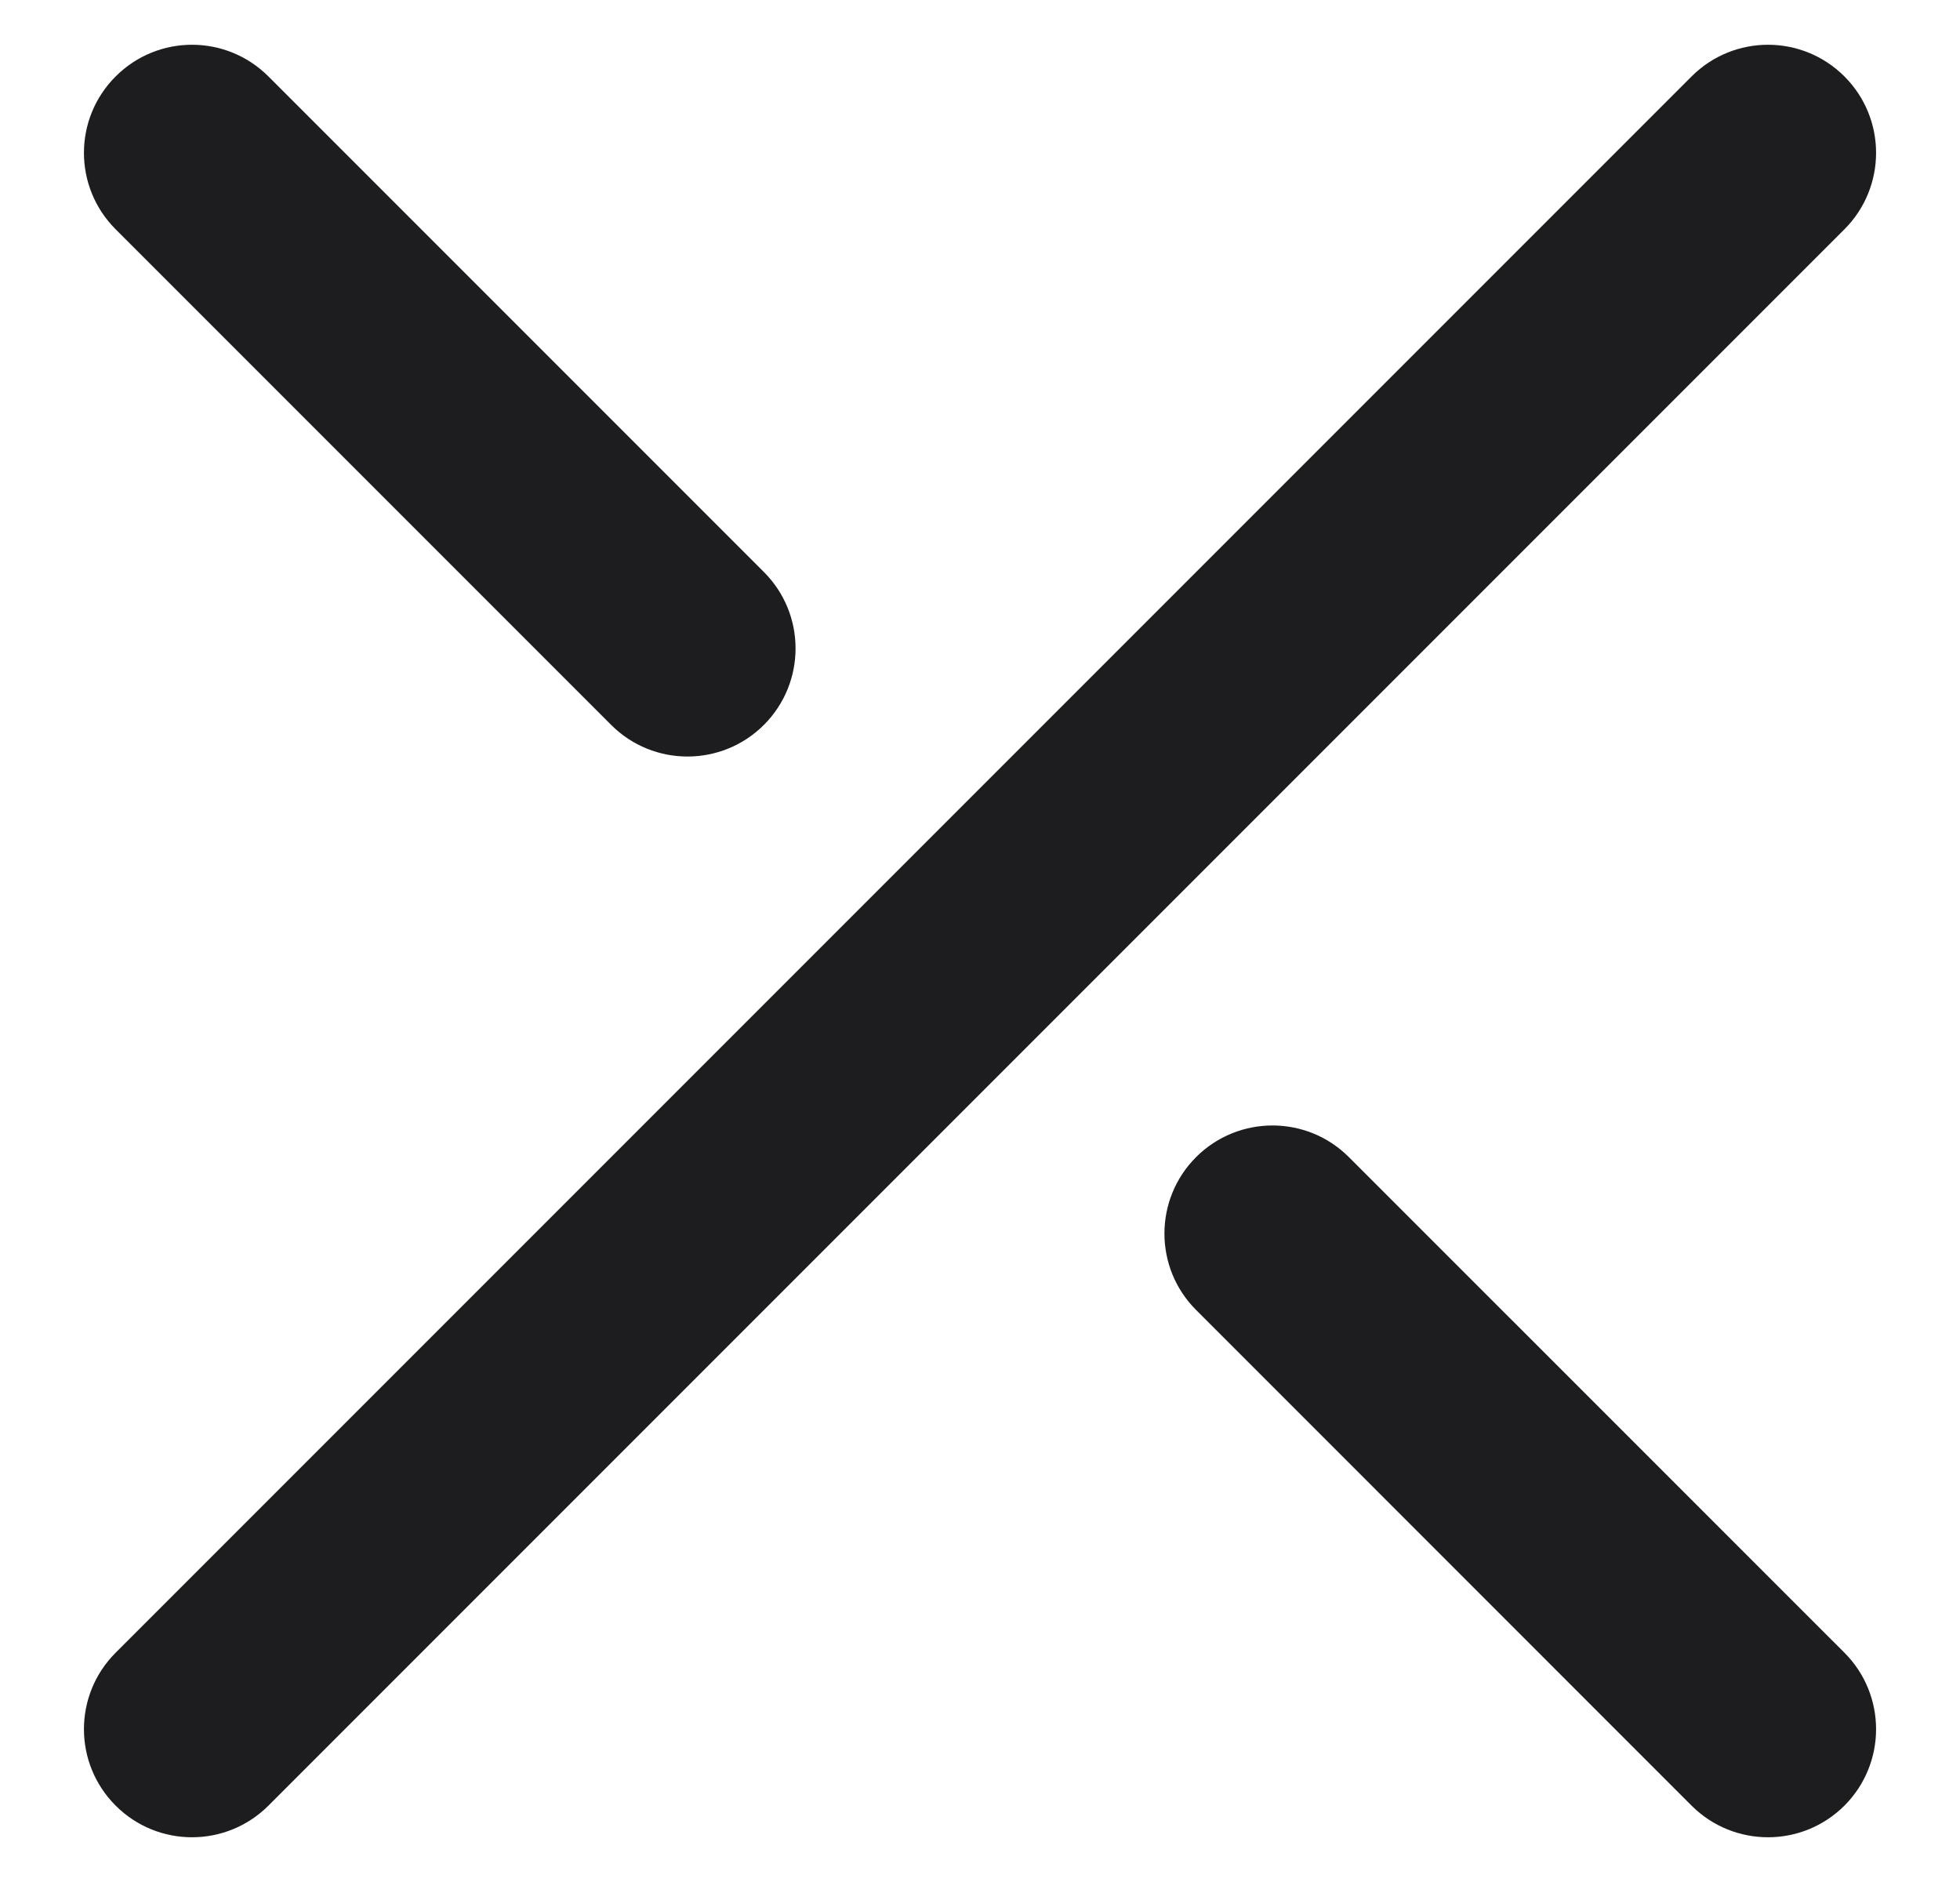 <svg width="25" height="24" viewBox="0 0 25 24" fill="none" xmlns="http://www.w3.org/2000/svg">
<path fill-rule="evenodd" clip-rule="evenodd" d="M1.475 0.975C2.013 0.436 2.885 0.436 3.424 0.975L9.744 7.295C10.282 7.833 10.282 8.705 9.744 9.244C9.205 9.782 8.333 9.782 7.795 9.244L1.475 2.924C0.936 2.385 0.936 1.513 1.475 0.975ZM1.475 23.026C0.936 22.487 0.936 21.615 1.475 21.076L21.576 0.975C22.115 0.436 22.987 0.436 23.526 0.975C24.064 1.513 24.064 2.385 23.526 2.924L3.424 23.026C2.885 23.564 2.013 23.564 1.475 23.026ZM15.256 14.756C15.795 14.218 16.667 14.218 17.205 14.756L23.526 21.076C24.064 21.615 24.064 22.487 23.526 23.026C22.987 23.564 22.115 23.564 21.576 23.026L15.256 16.705C14.718 16.167 14.718 15.295 15.256 14.756Z" fill="#1D1D1F"/>
</svg>
